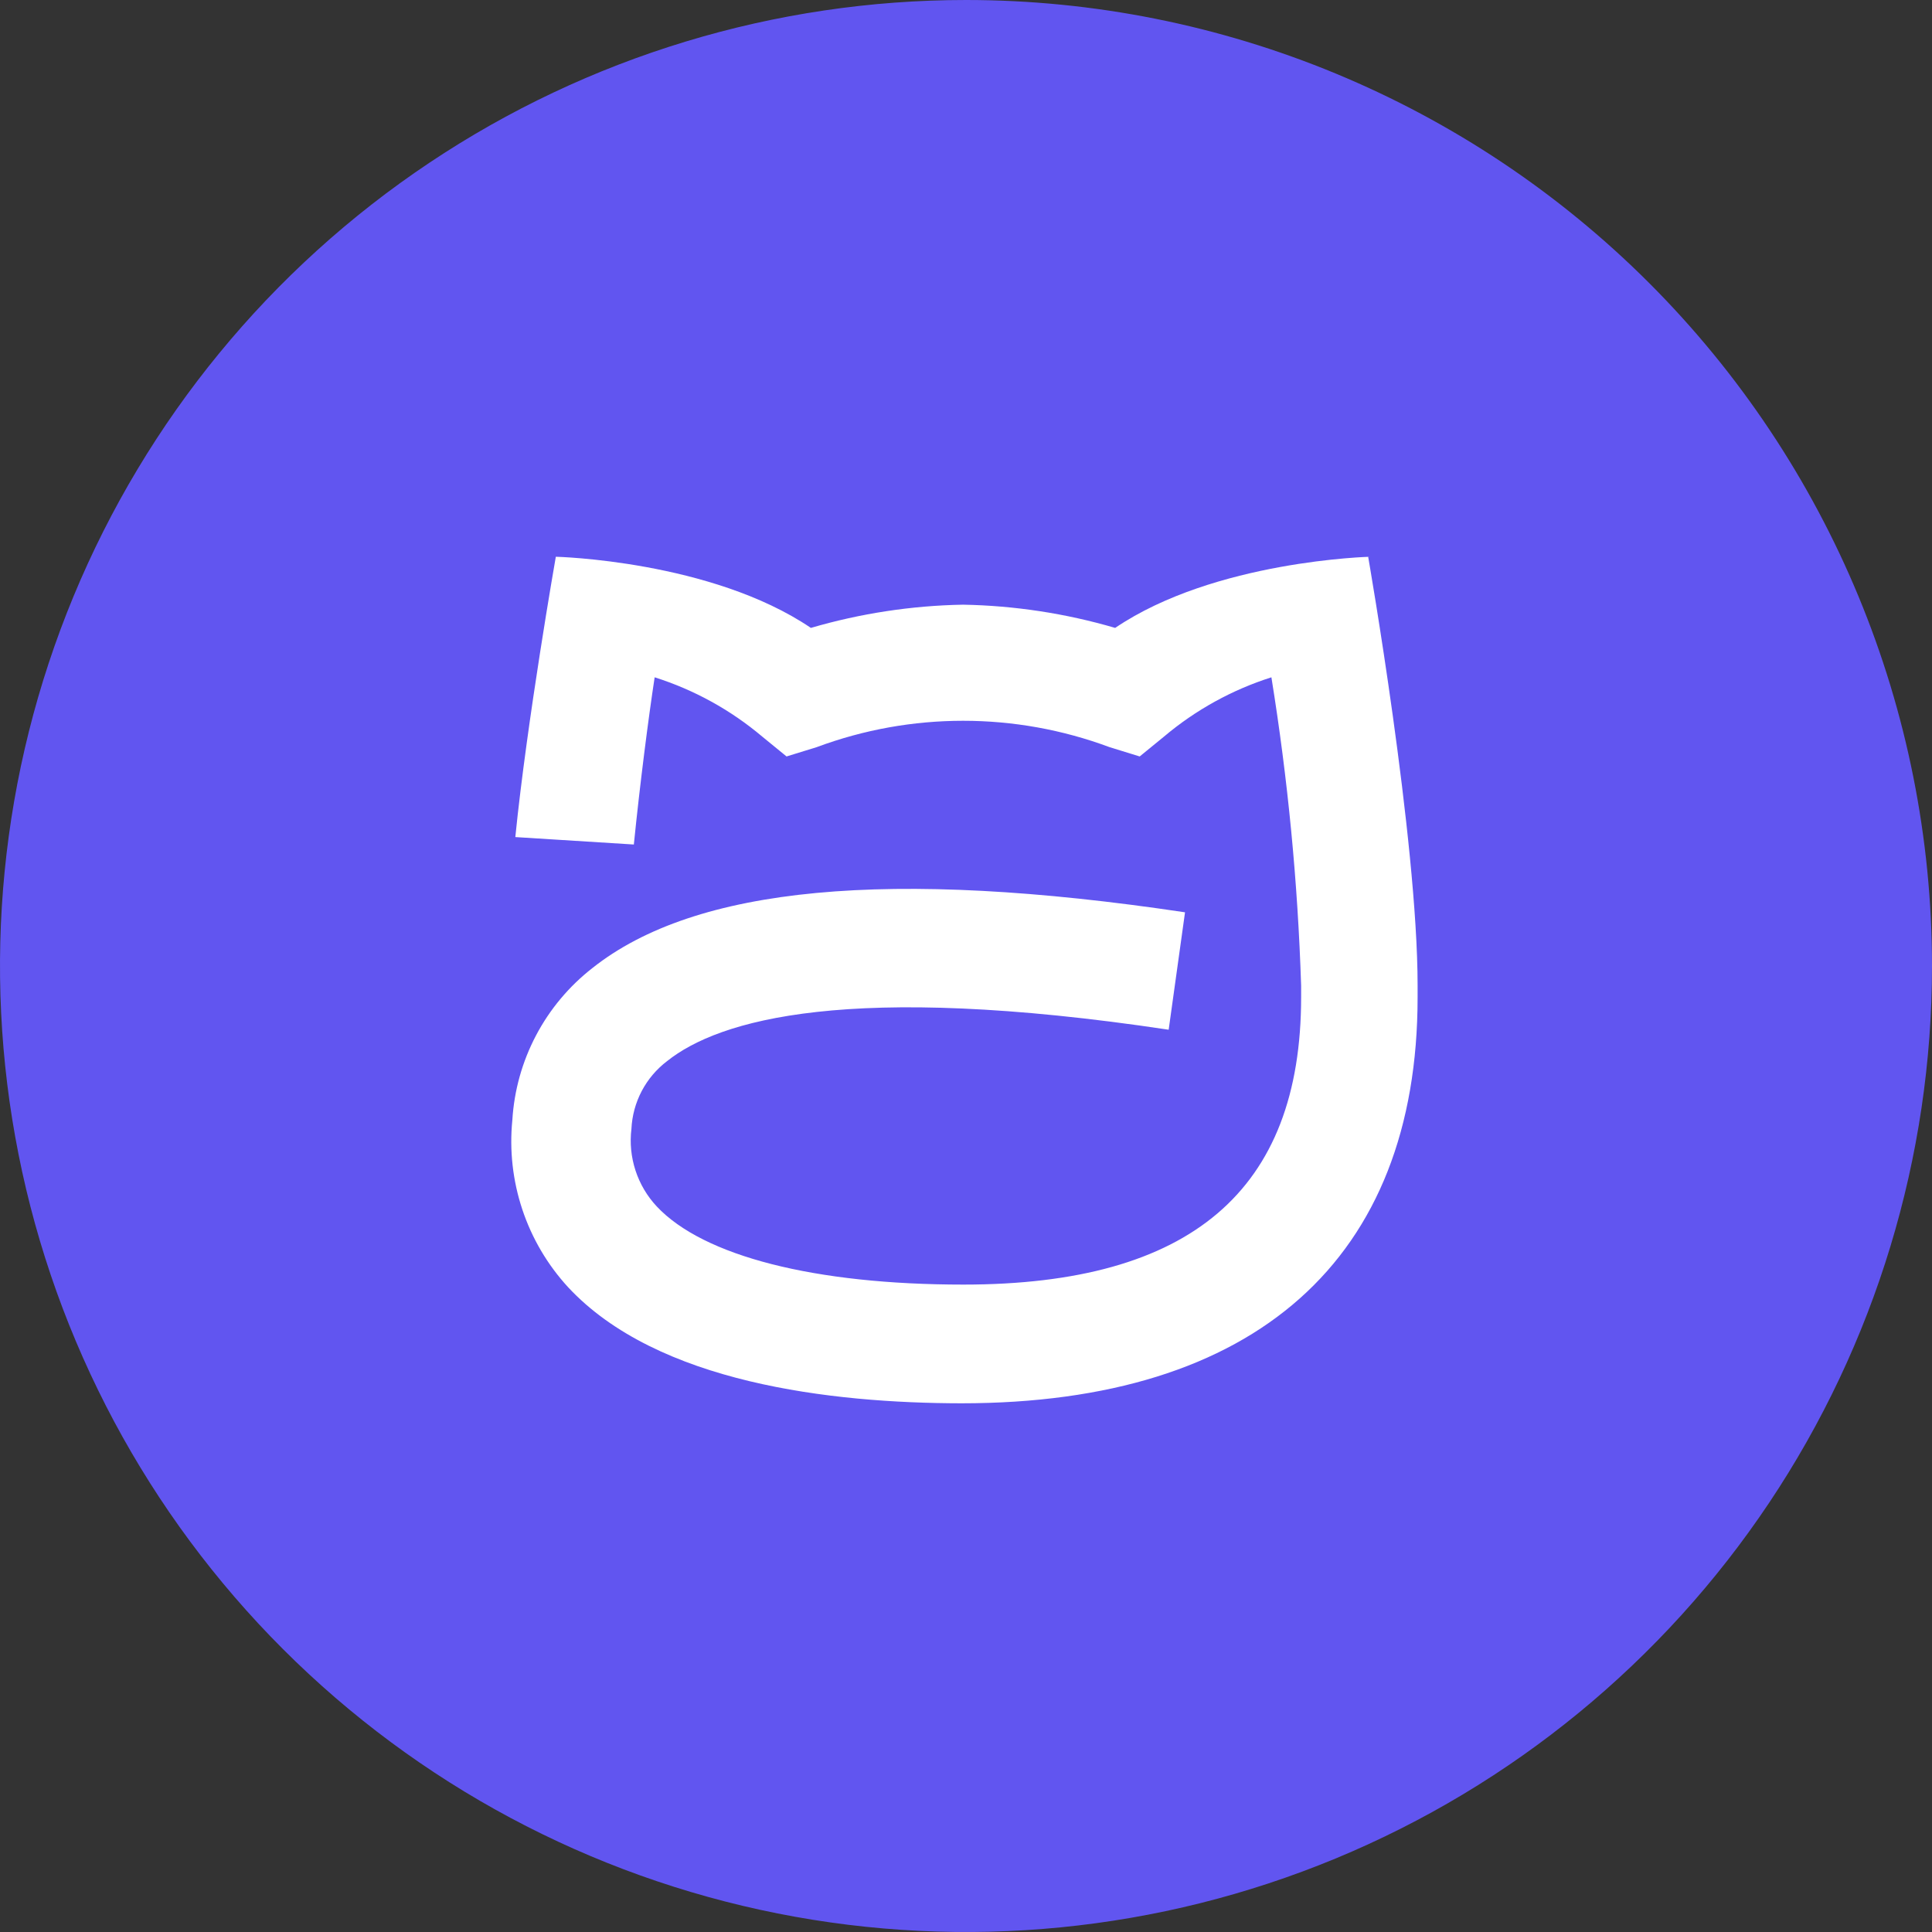 <svg width="104" height="104" viewBox="0 0 104 104" fill="none" xmlns="http://www.w3.org/2000/svg">
<rect x="0" y="0" width="104" height="104" fill="#333333" stroke="none"/>
<path d="M104 52C104 62.285 100.95 72.338 95.237 80.89C89.523 89.441 81.401 96.106 71.9 100.042C62.398 103.978 51.942 105.007 41.855 103.001C31.768 100.994 22.503 96.042 15.23 88.769C7.958 81.497 3.006 72.232 0.999 62.145C-1.007 52.058 0.023 41.602 3.958 32.1C7.894 22.599 14.559 14.477 23.11 8.764C31.662 3.05 41.715 0 52 0C65.791 0 79.018 5.478 88.77 15.23C98.522 24.982 104 38.209 104 52Z" fill="#6155F0"/>
<path d="M73.76 29.97C73.76 29.97 65.39 30.17 60.03 33.8C57.368 33.021 54.613 32.6 51.84 32.55C49.066 32.6 46.312 33.021 43.65 33.8C38.29 30.17 29.92 29.97 29.92 29.97C29.92 29.97 28.37 38.79 27.74 45.06L34.12 45.46C34.45 42.19 34.9 38.69 35.24 36.46C37.361 37.131 39.329 38.215 41.03 39.65L42.34 40.72L43.96 40.22C49.046 38.326 54.644 38.326 59.73 40.22L61.35 40.72L62.66 39.65C64.358 38.217 66.322 37.133 68.44 36.46C69.327 41.953 69.862 47.498 70.04 53.06V53.68C70.04 64.09 64.09 69.15 51.86 69.15C43.86 69.15 37.86 67.62 35.35 64.94C34.833 64.386 34.443 63.726 34.208 63.005C33.973 62.285 33.898 61.522 33.99 60.77C34.023 60.058 34.213 59.362 34.544 58.731C34.876 58.101 35.342 57.551 35.91 57.12C38.69 54.9 45.66 52.84 62.91 55.43L63.79 49.11C47.88 46.73 37.43 47.71 31.89 52.11C30.633 53.09 29.598 54.326 28.855 55.736C28.112 57.146 27.677 58.699 27.58 60.29C27.417 61.916 27.601 63.559 28.118 65.111C28.635 66.662 29.474 68.086 30.58 69.29C35.38 74.45 44.73 75.53 51.75 75.54C67.59 75.54 76.31 67.77 76.31 53.68V53.06C76.31 45.19 73.65 29.98 73.65 29.98" fill="white"/>
</svg>
